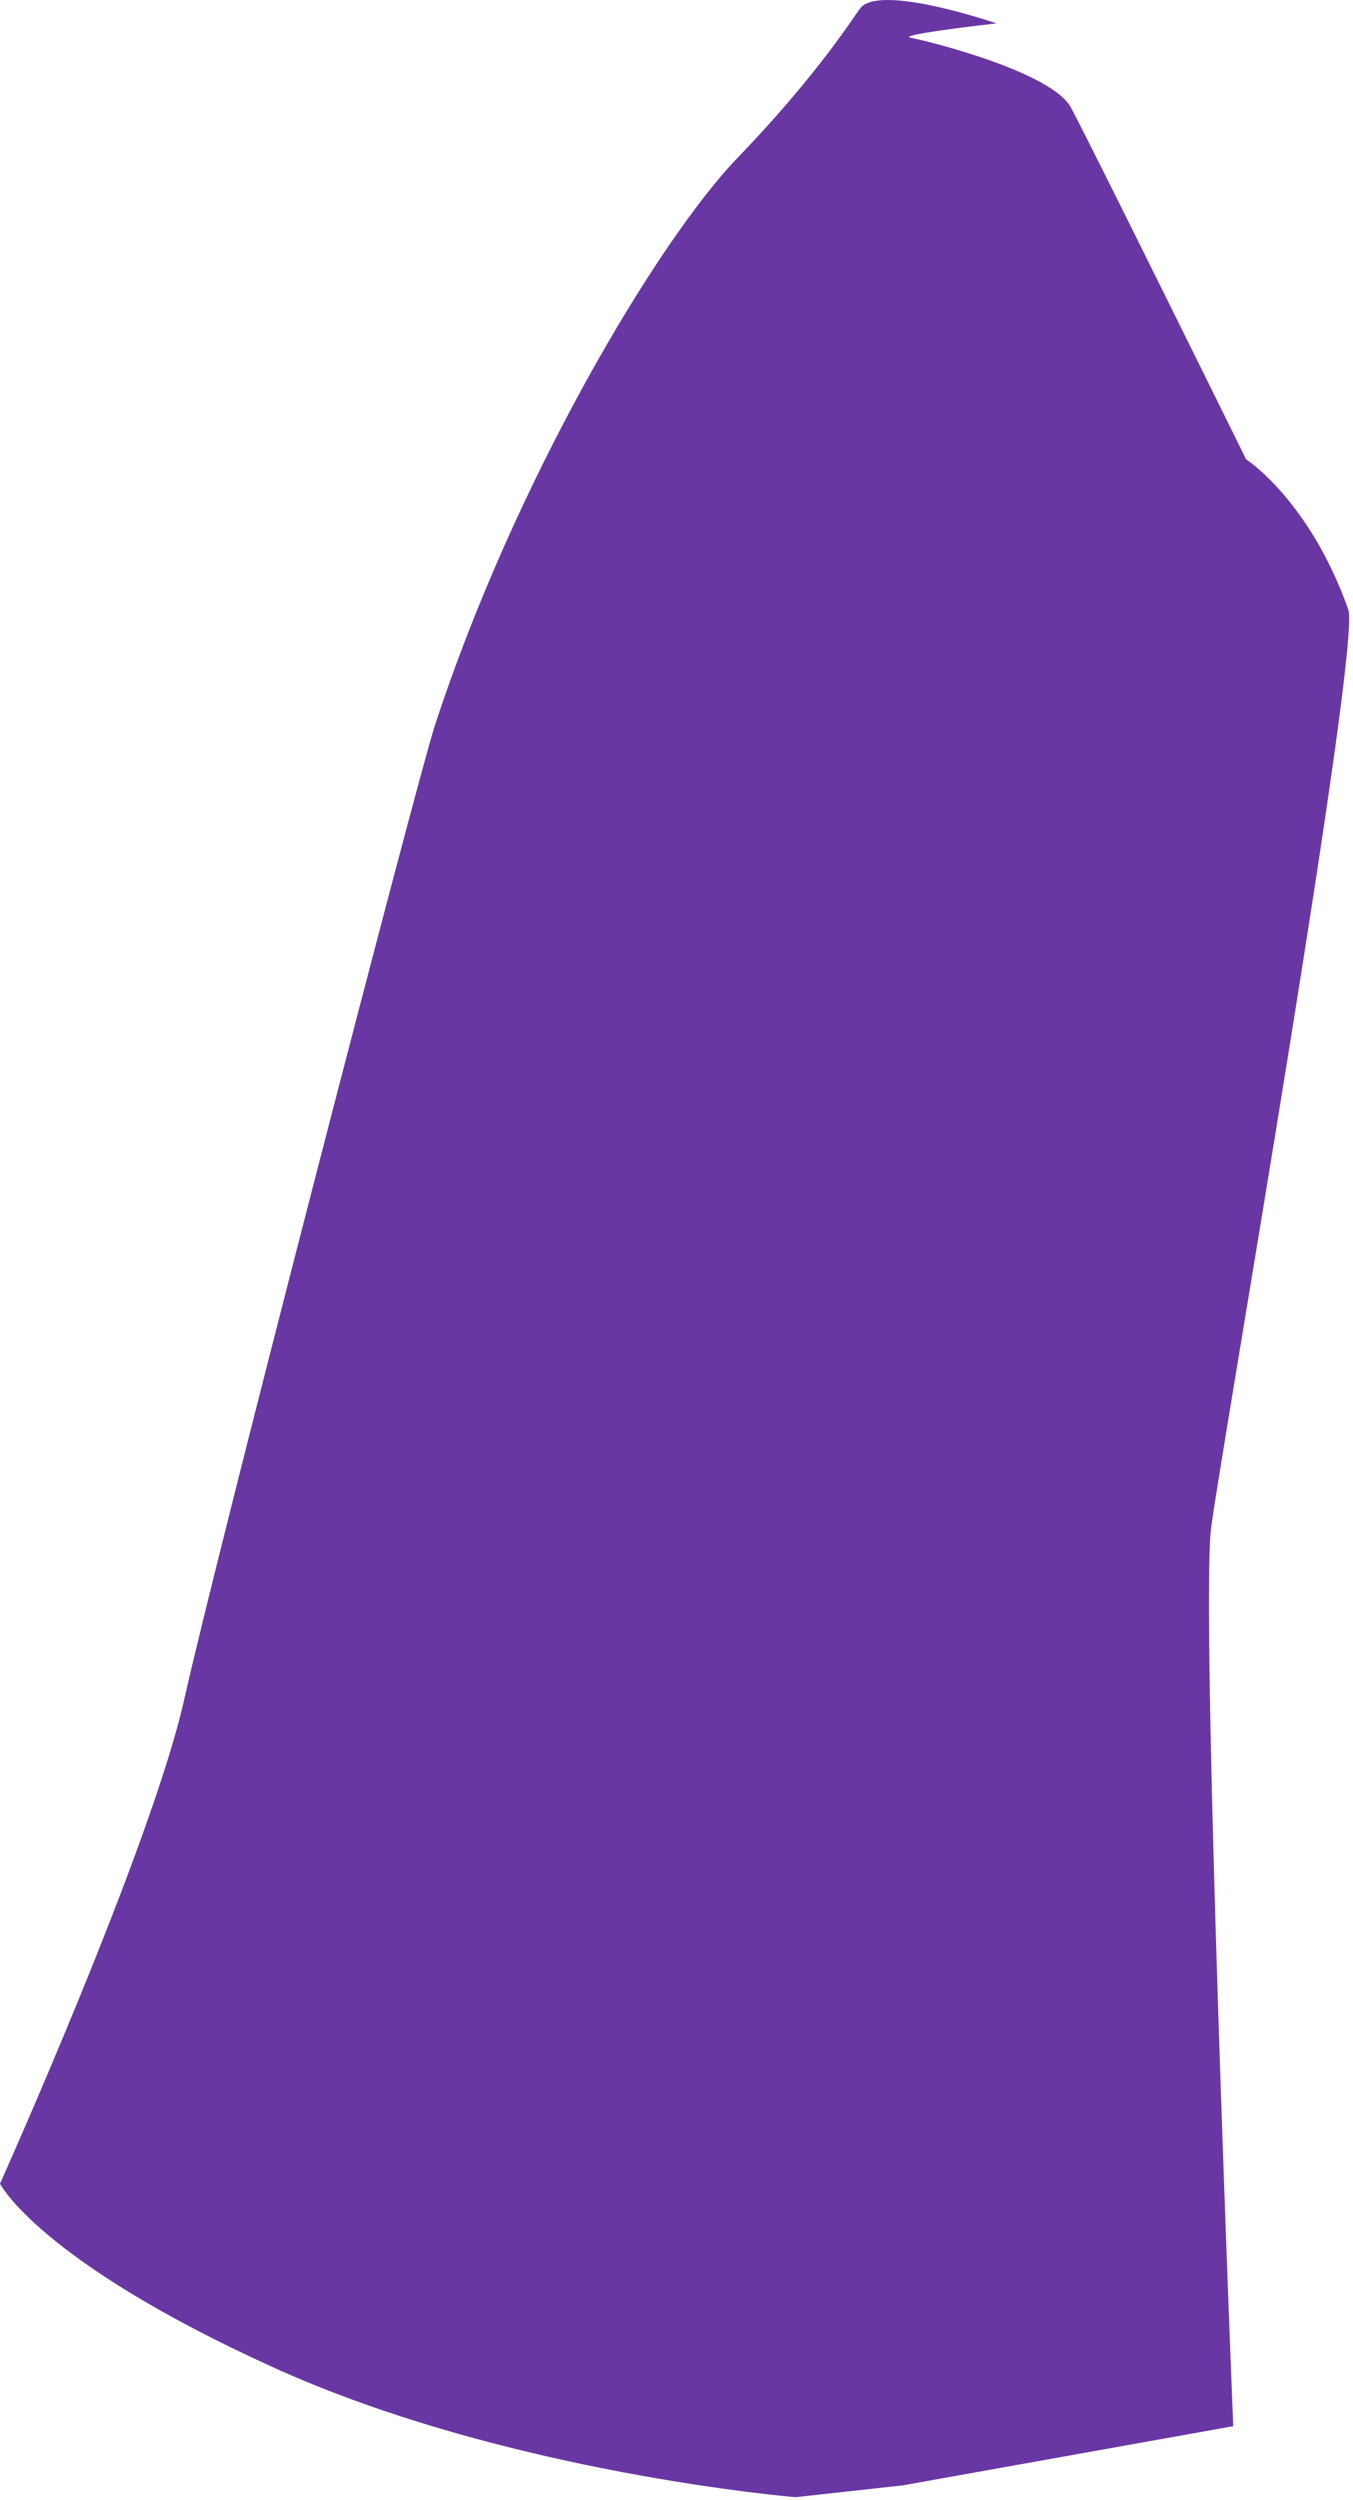 <?xml version="1.0" encoding="utf-8"?>
<svg xmlns="http://www.w3.org/2000/svg" fill="none" height="100%" overflow="visible" preserveAspectRatio="none" style="display: block;" viewBox="0 0 85 157" width="100%">
<path d="M62.602 1.469C62.602 1.469 56.188 2.189 57.226 2.376C58.265 2.562 66.059 4.511 67.271 6.742C68.481 8.97 78.283 28.846 78.283 28.846C78.283 28.846 82.252 31.397 84.701 38.271C85.53 40.599 76.783 90.705 76.092 95.905C75.4 101.107 77.475 152.376 77.475 152.376L56.723 156.092L49.979 156.835C49.979 156.835 31.82 155.349 17.121 148.662C2.421 141.974 0 137.145 0 137.145C0 137.145 9.512 115.967 11.586 106.681C13.661 97.393 26.216 48.959 27.299 45.633C32.315 30.216 41.332 15.101 46.346 9.901C51.36 4.699 53.642 1.042 54.042 0.52C55.253 -1.061 62.602 1.469 62.602 1.469Z" fill="#6937A4" id="XMLID_84_"/>
</svg>